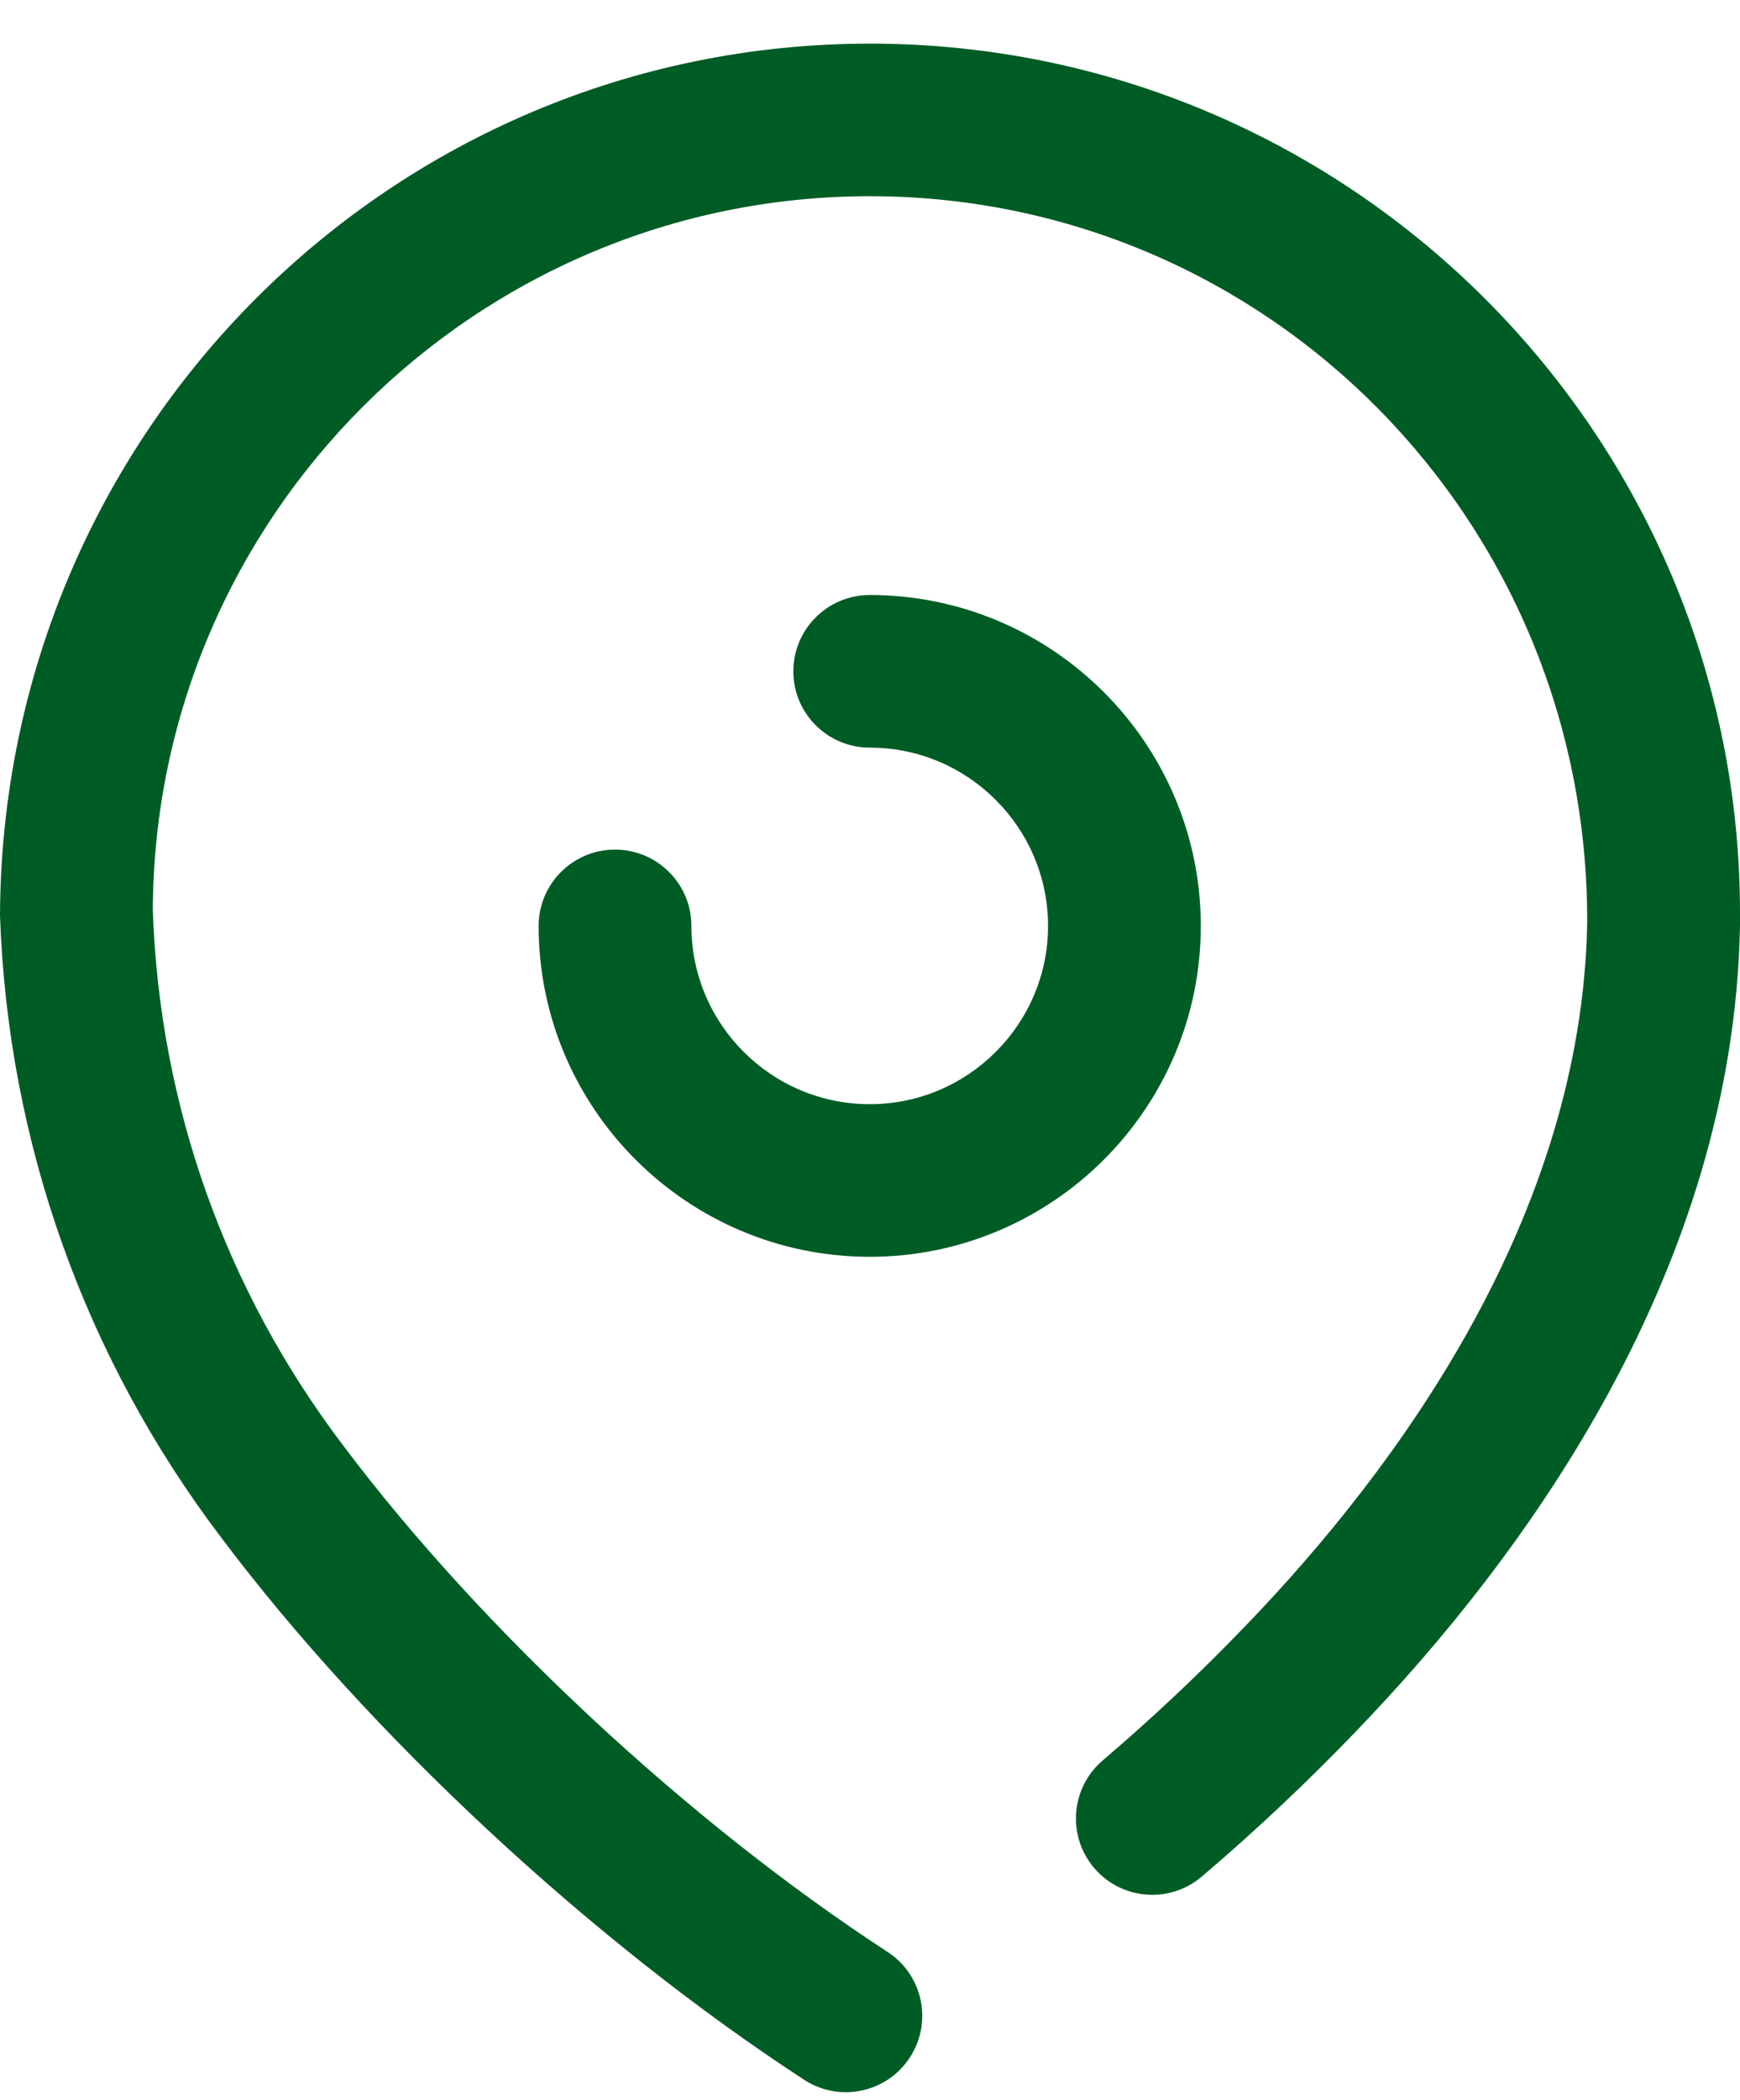 <svg width="34" height="41" viewBox="0 0 34 41" fill="none" xmlns="http://www.w3.org/2000/svg">
<path d="M17.067 0.852C26.439 0.888 34.037 8.536 34 17.896V18.082C33.873 24.772 29.852 30.323 26.501 33.801C25.547 34.795 24.532 35.749 23.485 36.64C22.858 37.175 21.917 37.102 21.381 36.475C20.846 35.848 20.921 34.907 21.548 34.373C22.518 33.547 23.461 32.659 24.348 31.735C27.33 28.641 30.905 23.749 31.014 18.028C31.044 10.168 24.783 3.863 17.054 3.831H17C9.297 3.831 3.015 10.075 2.986 17.773C3.117 21.576 4.403 25.191 6.705 28.223C9.392 31.801 13.468 35.59 17.342 38.112C18.034 38.561 18.229 39.483 17.778 40.175C17.493 40.613 17.014 40.852 16.526 40.852C16.247 40.852 15.966 40.774 15.713 40.609C11.565 37.91 7.199 33.852 4.32 30.019C1.649 26.499 0.155 22.299 0 17.877C0.037 8.423 7.657 0.852 17 0.852H17.067ZM16.995 11.618C20.561 11.618 23.464 14.516 23.464 18.08C23.464 21.642 20.561 24.54 16.995 24.54C13.428 24.54 10.525 21.642 10.525 18.08C10.525 17.256 11.194 16.589 12.018 16.589C12.841 16.589 13.51 17.256 13.51 18.08C13.51 19.997 15.073 21.56 16.995 21.56C18.916 21.56 20.479 19.997 20.479 18.08C20.479 16.161 18.916 14.598 16.995 14.598C16.171 14.598 15.502 13.932 15.502 13.109C15.502 12.285 16.171 11.618 16.995 11.618Z" fill="#005C25"/>
</svg>
